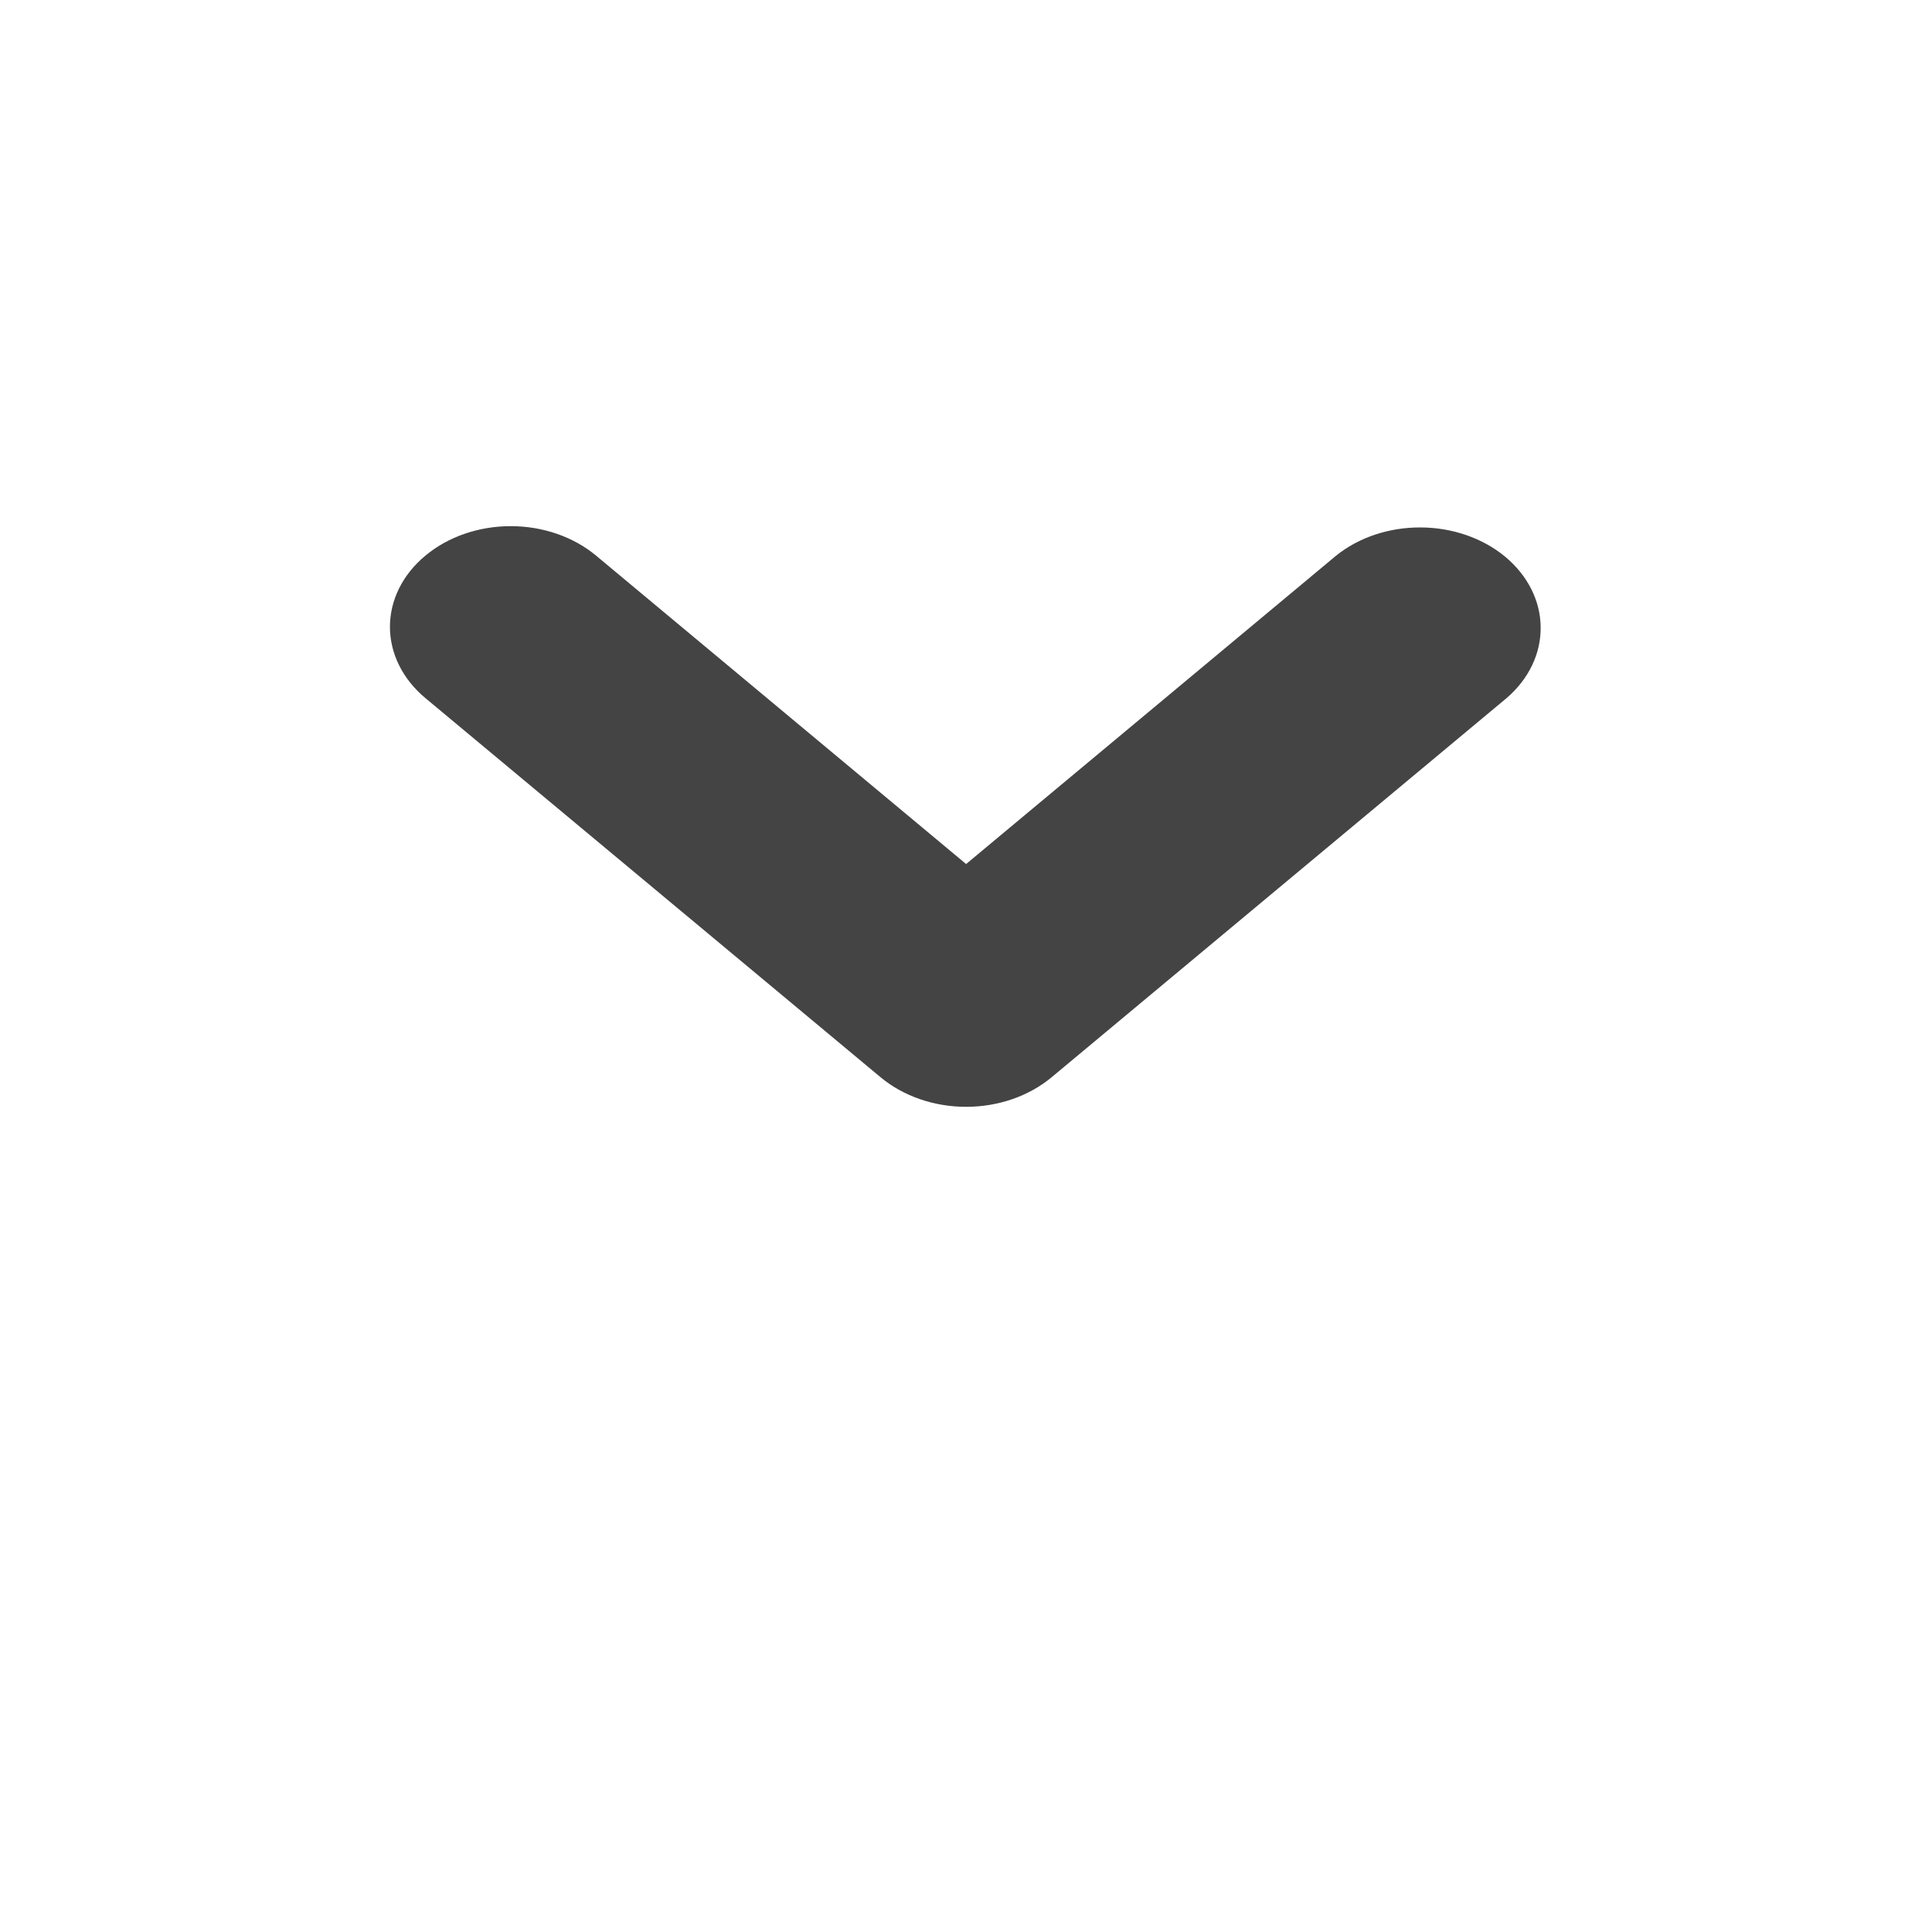 <?xml version="1.0" encoding="utf-8"?>
<svg xmlns="http://www.w3.org/2000/svg" fill="none" height="100%" overflow="visible" preserveAspectRatio="none" style="display: block;" viewBox="0 0 18 18" width="100%">
<g id="mingcute:down-fill">
<g id="Group">
<g id="Vector">
</g>
<path clip-rule="evenodd" d="M9.796 10.038C9.585 10.213 9.299 10.312 9.001 10.312C8.703 10.312 8.417 10.213 8.206 10.038L3.962 6.503C3.751 6.327 3.633 6.088 3.633 5.84C3.633 5.591 3.751 5.353 3.963 5.177C4.174 5.001 4.46 4.902 4.758 4.902C5.057 4.902 5.343 5.001 5.554 5.177L9.001 8.05L12.448 5.177C12.66 5.006 12.944 4.912 13.239 4.914C13.534 4.916 13.816 5.014 14.025 5.188C14.233 5.362 14.352 5.597 14.354 5.843C14.357 6.088 14.244 6.325 14.039 6.502L9.796 10.038L9.796 10.038Z" fill="#444444" fill-rule="evenodd" id="Vector_2"/>
</g>
</g>
</svg>